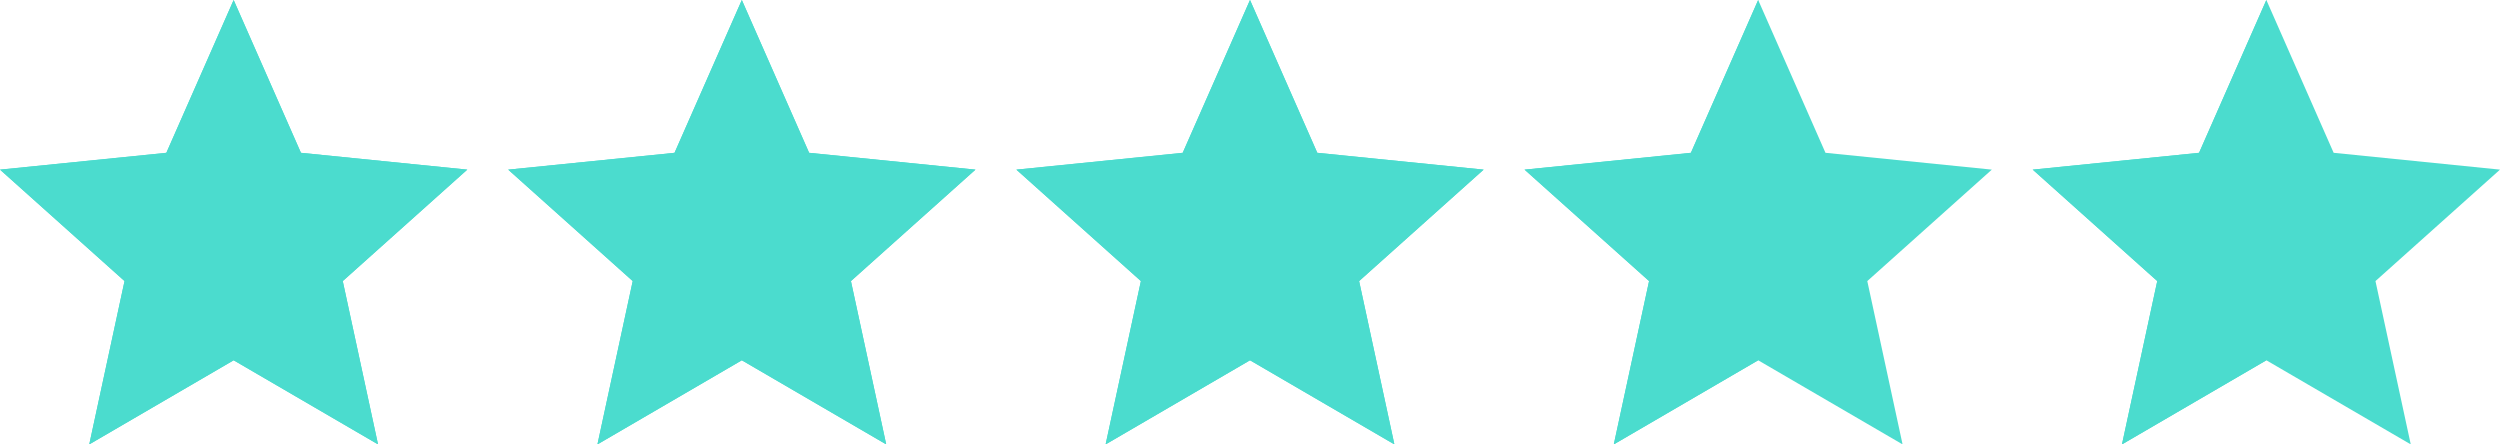 <svg id="Layer_1" data-name="Layer 1" xmlns="http://www.w3.org/2000/svg" width="107" height="19.02" viewBox="0 0 107 19.02"><polygon points="97 0 99.88 6.54 107 7.26 101.67 12.03 103.18 19.02 97 15.42 90.82 19.02 92.33 12.03 87 7.26 94.12 6.54 97 0" fill="#4bdcce"/><polyline points="10 0 12.88 6.54 20 7.26 14.67 12.03 16.18 19.02 10 15.42" fill="#4bdcce"/><polyline points="10 0 7.12 6.54 0 7.26 5.33 12.03 3.82 19.02 10 15.42" fill="#4bdcce"/><polygon points="10 0 12.88 6.54 20 7.26 14.67 12.03 16.18 19.02 10 15.42 3.82 19.02 5.33 12.03 0 7.26 7.12 6.54 10 0" fill="#4bdcce"/><polyline points="31.75 0 34.63 6.54 41.75 7.26 36.42 12.03 37.93 19.02 31.75 15.42" fill="#4bdcce"/><polyline points="31.75 0 28.87 6.54 21.75 7.26 27.08 12.03 25.57 19.02 31.75 15.42" fill="#4bdcce"/><polygon points="31.75 0 34.63 6.54 41.75 7.26 36.42 12.03 37.93 19.02 31.75 15.42 25.57 19.02 27.08 12.03 21.75 7.26 28.87 6.54 31.75 0" fill="#4bdcce"/><polyline points="53.5 0 56.38 6.54 63.5 7.26 58.17 12.03 59.68 19.02 53.5 15.42" fill="#4bdcce"/><polyline points="53.5 0 50.62 6.54 43.5 7.26 48.83 12.03 47.32 19.02 53.5 15.42" fill="#4bdcce"/><polygon points="53.5 0 56.38 6.54 63.5 7.26 58.17 12.03 59.68 19.02 53.5 15.42 47.32 19.02 48.83 12.03 43.5 7.26 50.62 6.54 53.5 0" fill="#4bdcce"/><polyline points="75.25 0 72.37 6.54 65.25 7.26 70.58 12.03 69.07 19.02 75.25 15.42" fill="#4bdcce"/><polygon points="75.25 0 78.13 6.54 85.25 7.26 79.92 12.03 81.43 19.02 75.25 15.42 69.07 19.02 70.58 12.03 65.25 7.26 72.37 6.54 75.25 0" fill="#4bdcce"/><polyline points="97 0 94.12 6.54 87 7.26 92.33 12.03 90.82 19.02 97 15.42" fill="#4bdcce"/></svg>